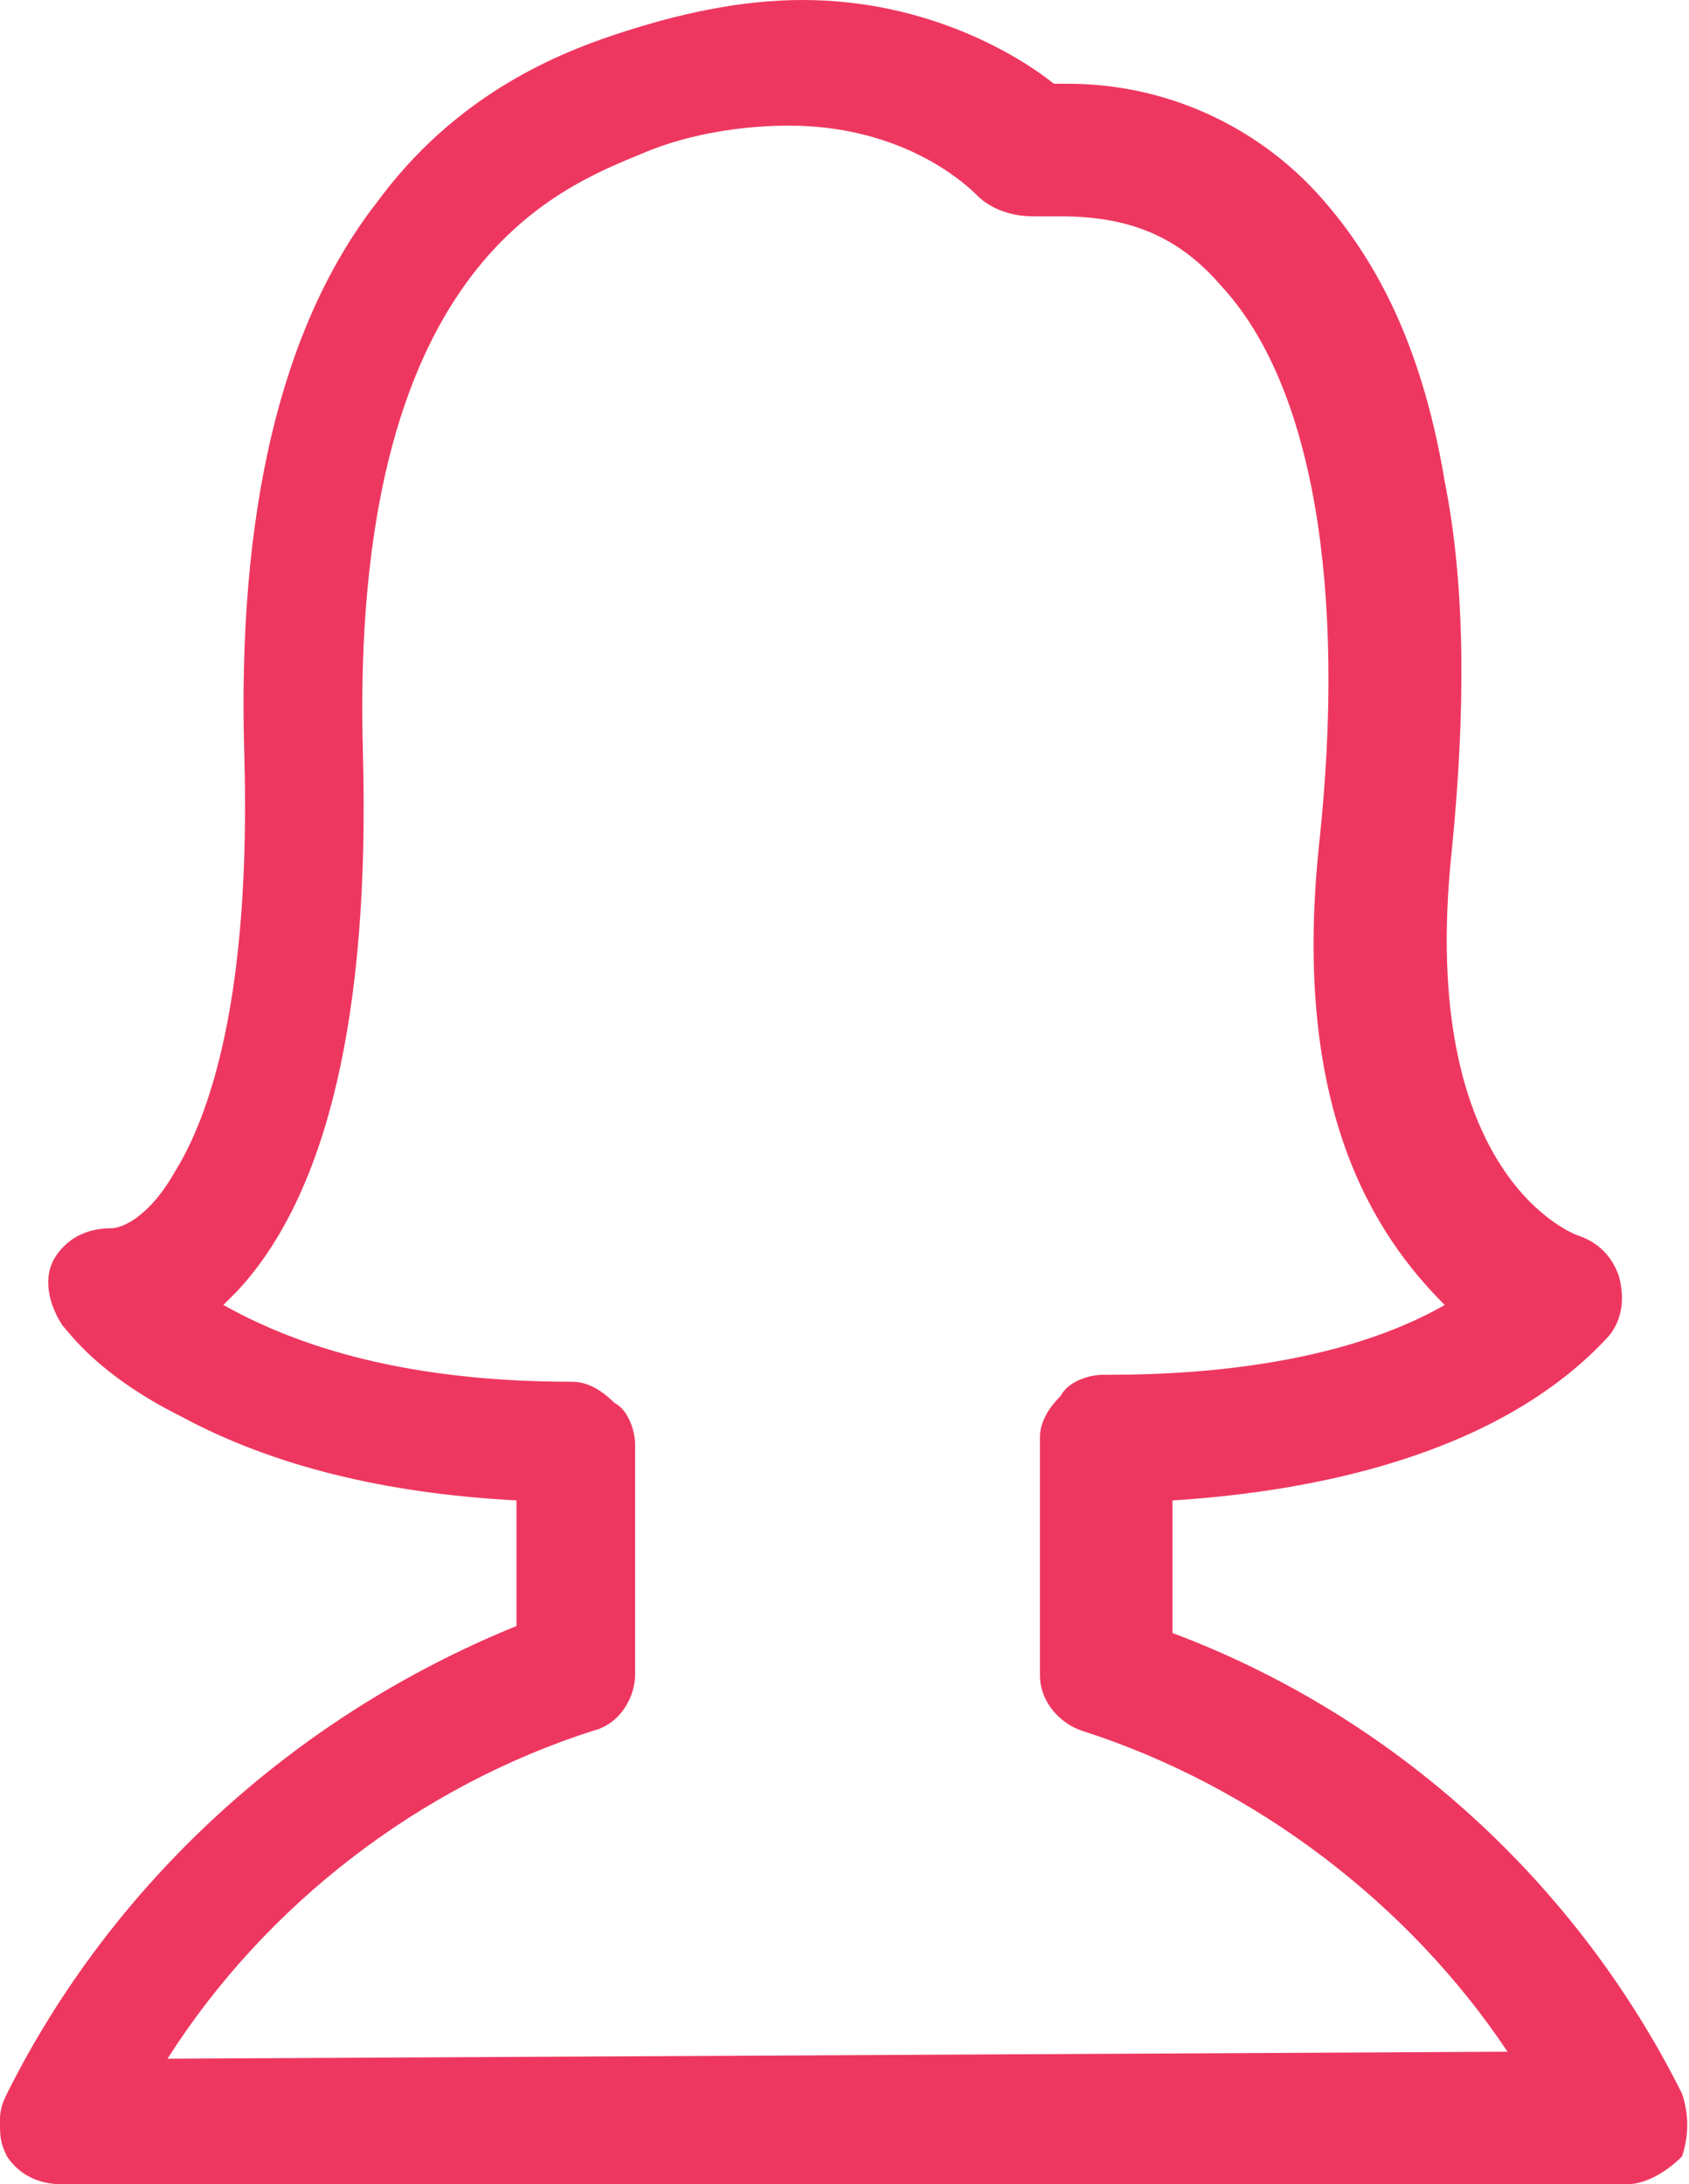 <?xml version="1.0" encoding="utf-8"?>
<!-- Generator: Adobe Illustrator 19.2.0, SVG Export Plug-In . SVG Version: 6.00 Build 0)  -->
<svg version="1.1" id="Layer_1" xmlns="http://www.w3.org/2000/svg" xmlns:xlink="http://www.w3.org/1999/xlink" x="0px" y="0px"
	 viewBox="0 0 24.2 31.3" style="enable-background:new 0 0 24.2 31.3;" xml:space="preserve">
<style type="text/css">
	.st0{fill:#EE3760;}
</style>
<path class="st0" d="M24.1,30c-1.5-3-4.1-5.4-7.3-6.6v-1.9c1.6-0.1,4.5-0.5,6.2-2.3c0.2-0.2,0.3-0.5,0.2-0.9
	c-0.1-0.3-0.3-0.5-0.6-0.6c0,0-2.3-0.8-1.8-5.5c0.2-2,0.2-3.8-0.1-5.3c-0.3-1.8-0.9-3.1-1.8-4.1c-0.9-1-2.2-1.6-3.6-1.6h-0.2
	C14.6,0.8,13.3,0,11.5,0c-0.9,0-1.8,0.2-2.7,0.5l0,0C7.9,0.8,6.5,1.4,5.4,2.9c-1.4,1.8-2,4.5-1.9,7.9c0.1,3.5-0.5,5.2-1,6
	c-0.4,0.7-0.8,0.8-0.9,0.8c-0.3,0-0.6,0.1-0.8,0.4c-0.2,0.3-0.1,0.7,0.1,1c0.1,0.1,0.5,0.7,1.7,1.3c1.3,0.7,2.9,1.1,4.8,1.2v1.8
	C4.2,24.6,1.6,27,0.1,30C0,30.2,0,30.3,0,30.4v0c0,0.2,0,0.3,0.1,0.5c0.2,0.3,0.5,0.4,0.8,0.4h22.4c0.3,0,0.6-0.2,0.8-0.4
	C24.2,30.6,24.2,30.3,24.1,30L24.1,30z M2.4,29.5c1.4-2.2,3.6-3.9,6.1-4.7c0.4-0.1,0.6-0.5,0.6-0.8v-3.3c0-0.2-0.1-0.5-0.3-0.6
	c-0.2-0.2-0.4-0.3-0.6-0.3c-2.6,0-4.1-0.6-5-1.1c0.1-0.1,0.1-0.1,0.2-0.2c1.3-1.4,1.9-4,1.8-7.7c-0.2-7,2.8-8.1,4-8.6l0,0
	c0.7-0.3,1.5-0.4,2.1-0.4c1.7,0,2.6,0.9,2.7,1c0.2,0.2,0.5,0.3,0.8,0.3c0.1,0,0.3,0,0.4,0c1,0,1.7,0.3,2.3,1c1.3,1.4,1.8,4.3,1.4,8
	c-0.4,3.8,0.8,5.6,1.8,6.6c-1.4,0.8-3.3,1-4.8,1h-0.1c-0.2,0-0.5,0.1-0.6,0.3c-0.2,0.2-0.3,0.4-0.3,0.6v3.4c0,0.4,0.3,0.7,0.6,0.8
	c2.5,0.8,4.7,2.5,6.1,4.6L2.4,29.5L2.4,29.5z"/>
</svg>
